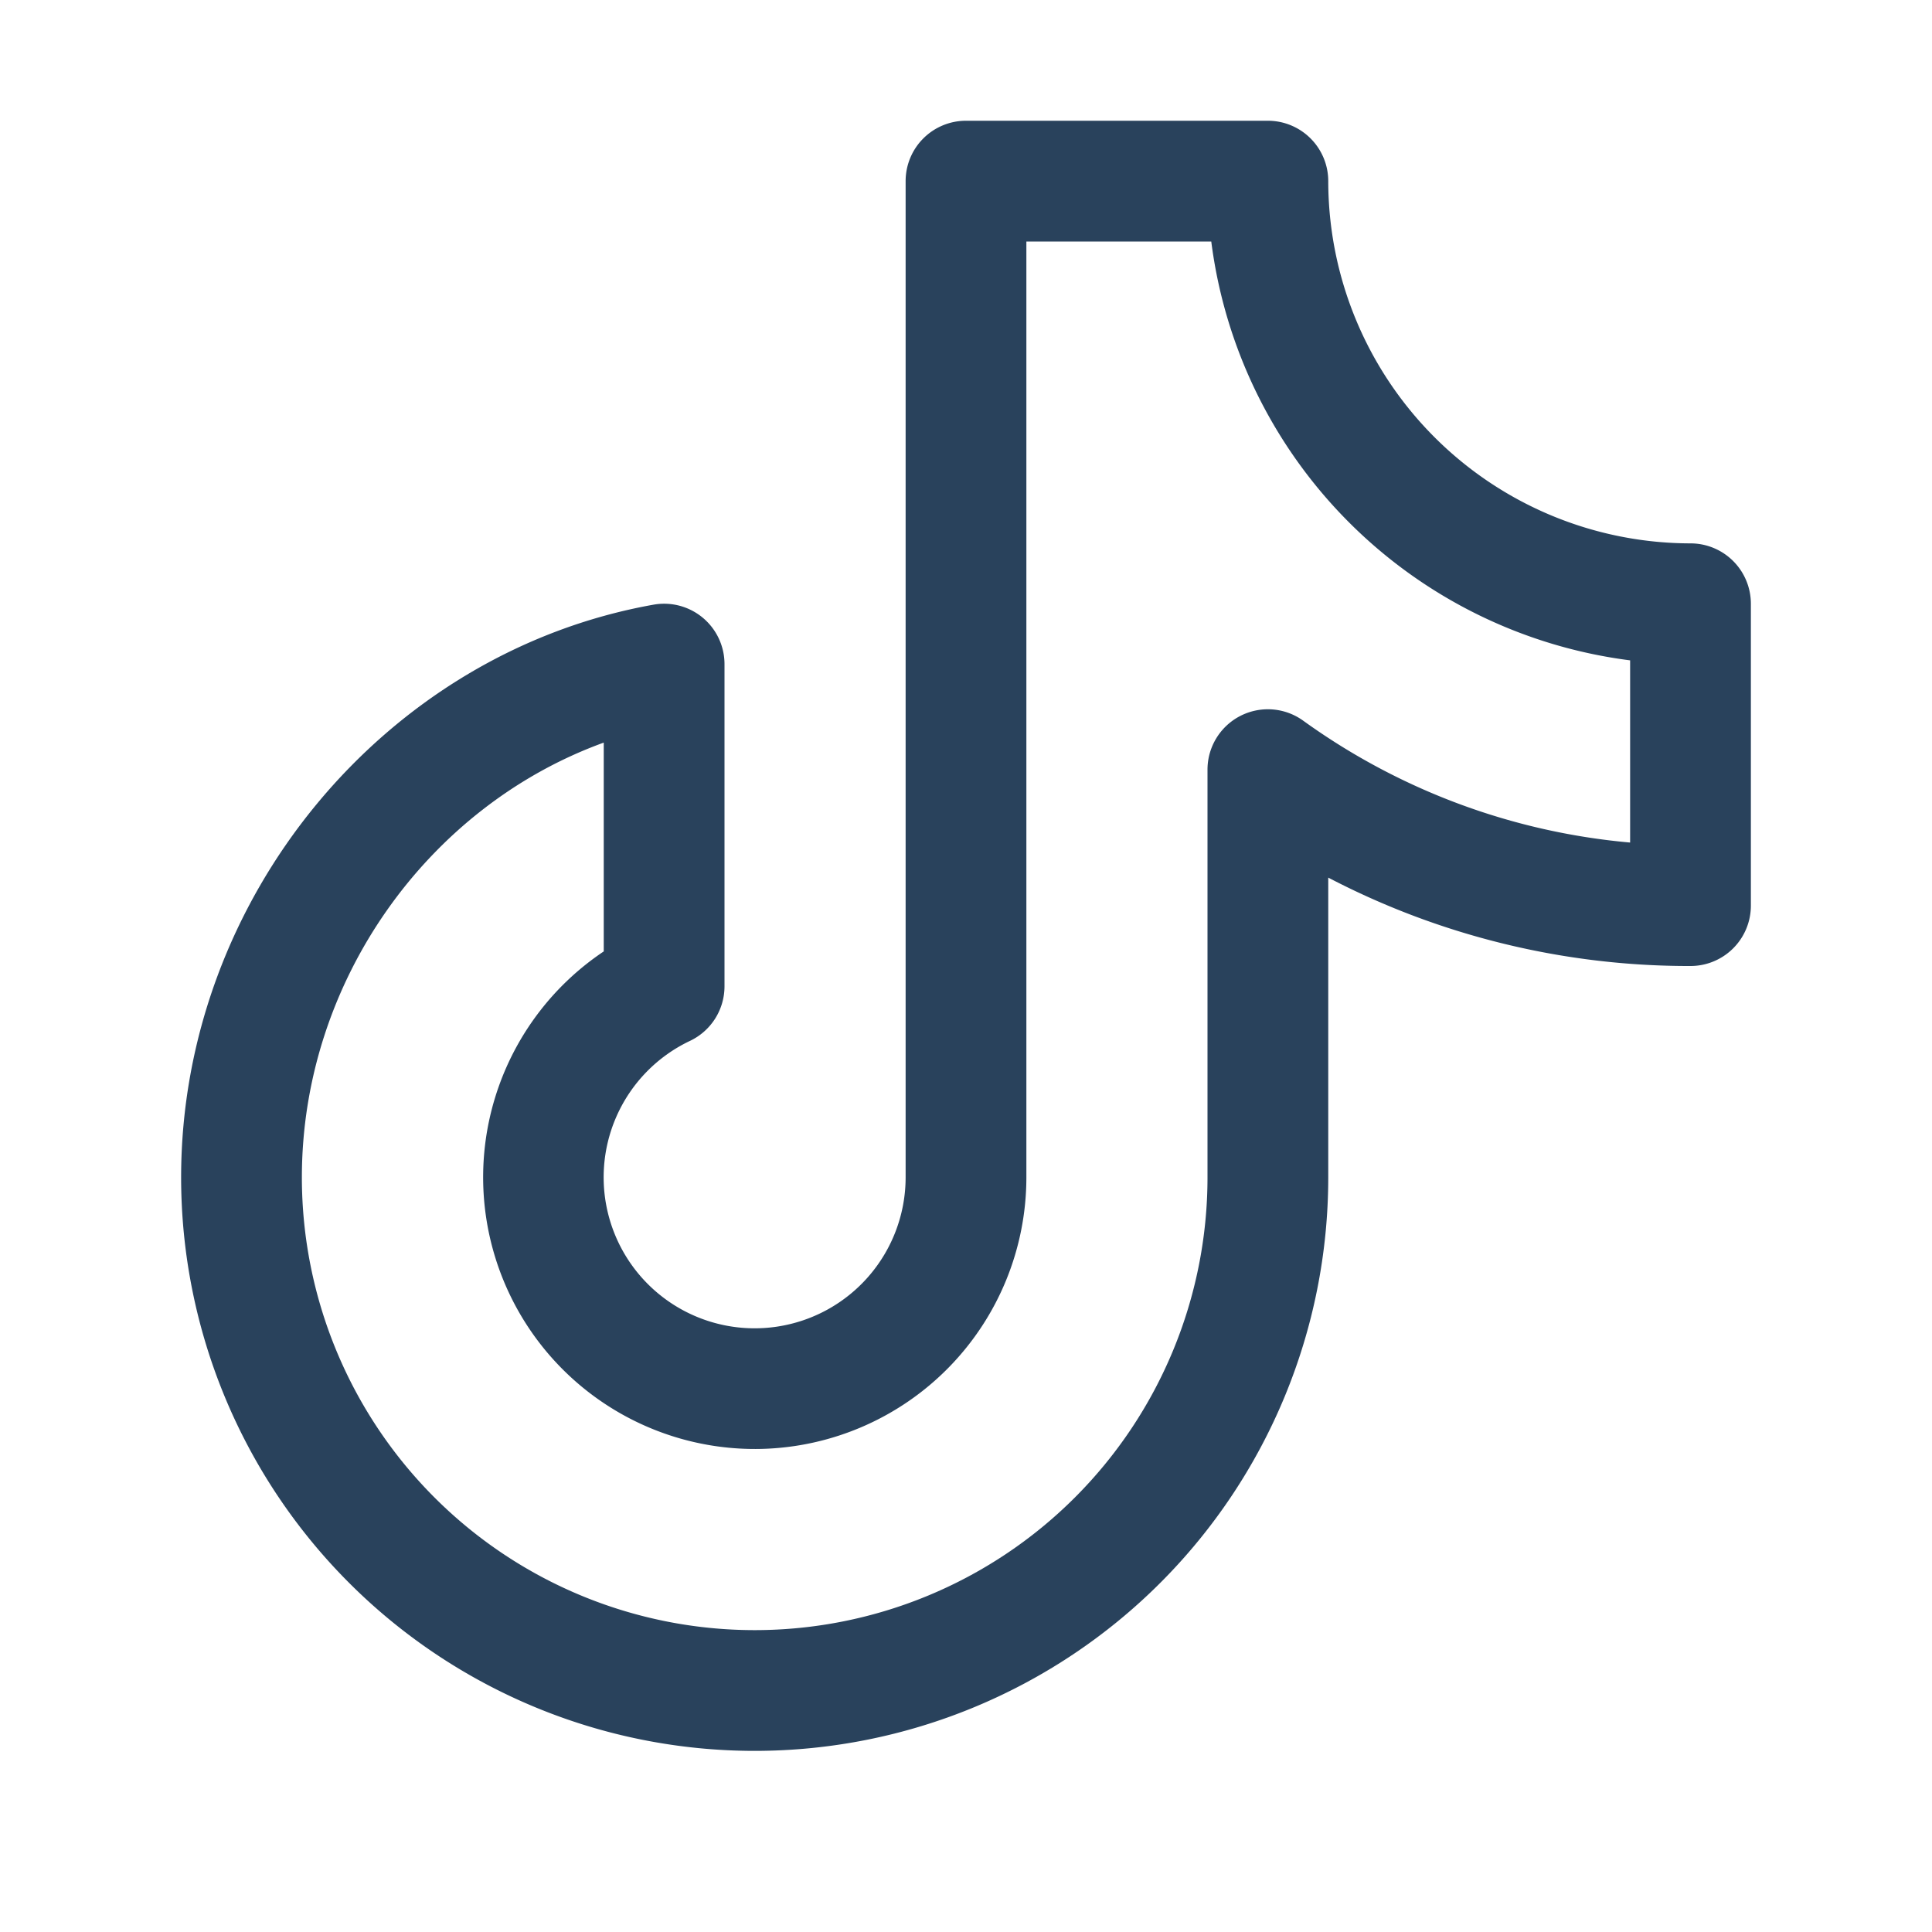 <svg width="40" height="40" fill="none" xmlns="http://www.w3.org/2000/svg"><path d="M35 11.25a7.508 7.508 0 01-7.5-7.5 1.25 1.25 0 00-1.25-1.25H20a1.25 1.25 0 00-1.25 1.25v20.625a3.126 3.126 0 11-4.464-2.825A1.25 1.25 0 0015 20.42v-6.67a1.25 1.25 0 00-1.469-1.231c-5.576.993-9.781 6.09-9.781 11.856a11.875 11.875 0 0023.75 0V18.17A16.132 16.132 0 0035 20a1.25 1.25 0 001.25-1.25V12.5A1.25 1.25 0 0035 11.25zm-1.25 6.194a13.623 13.623 0 01-6.77-2.524A1.25 1.25 0 0025 15.938v8.437a9.375 9.375 0 11-18.75 0c0-4.047 2.6-7.677 6.25-9v4.323a5.626 5.626 0 003.263 10.3 5.625 5.625 0 005.487-5.623V5h3.828a10.021 10.021 0 008.672 8.672v3.772z" fill="#29425C"/></svg>